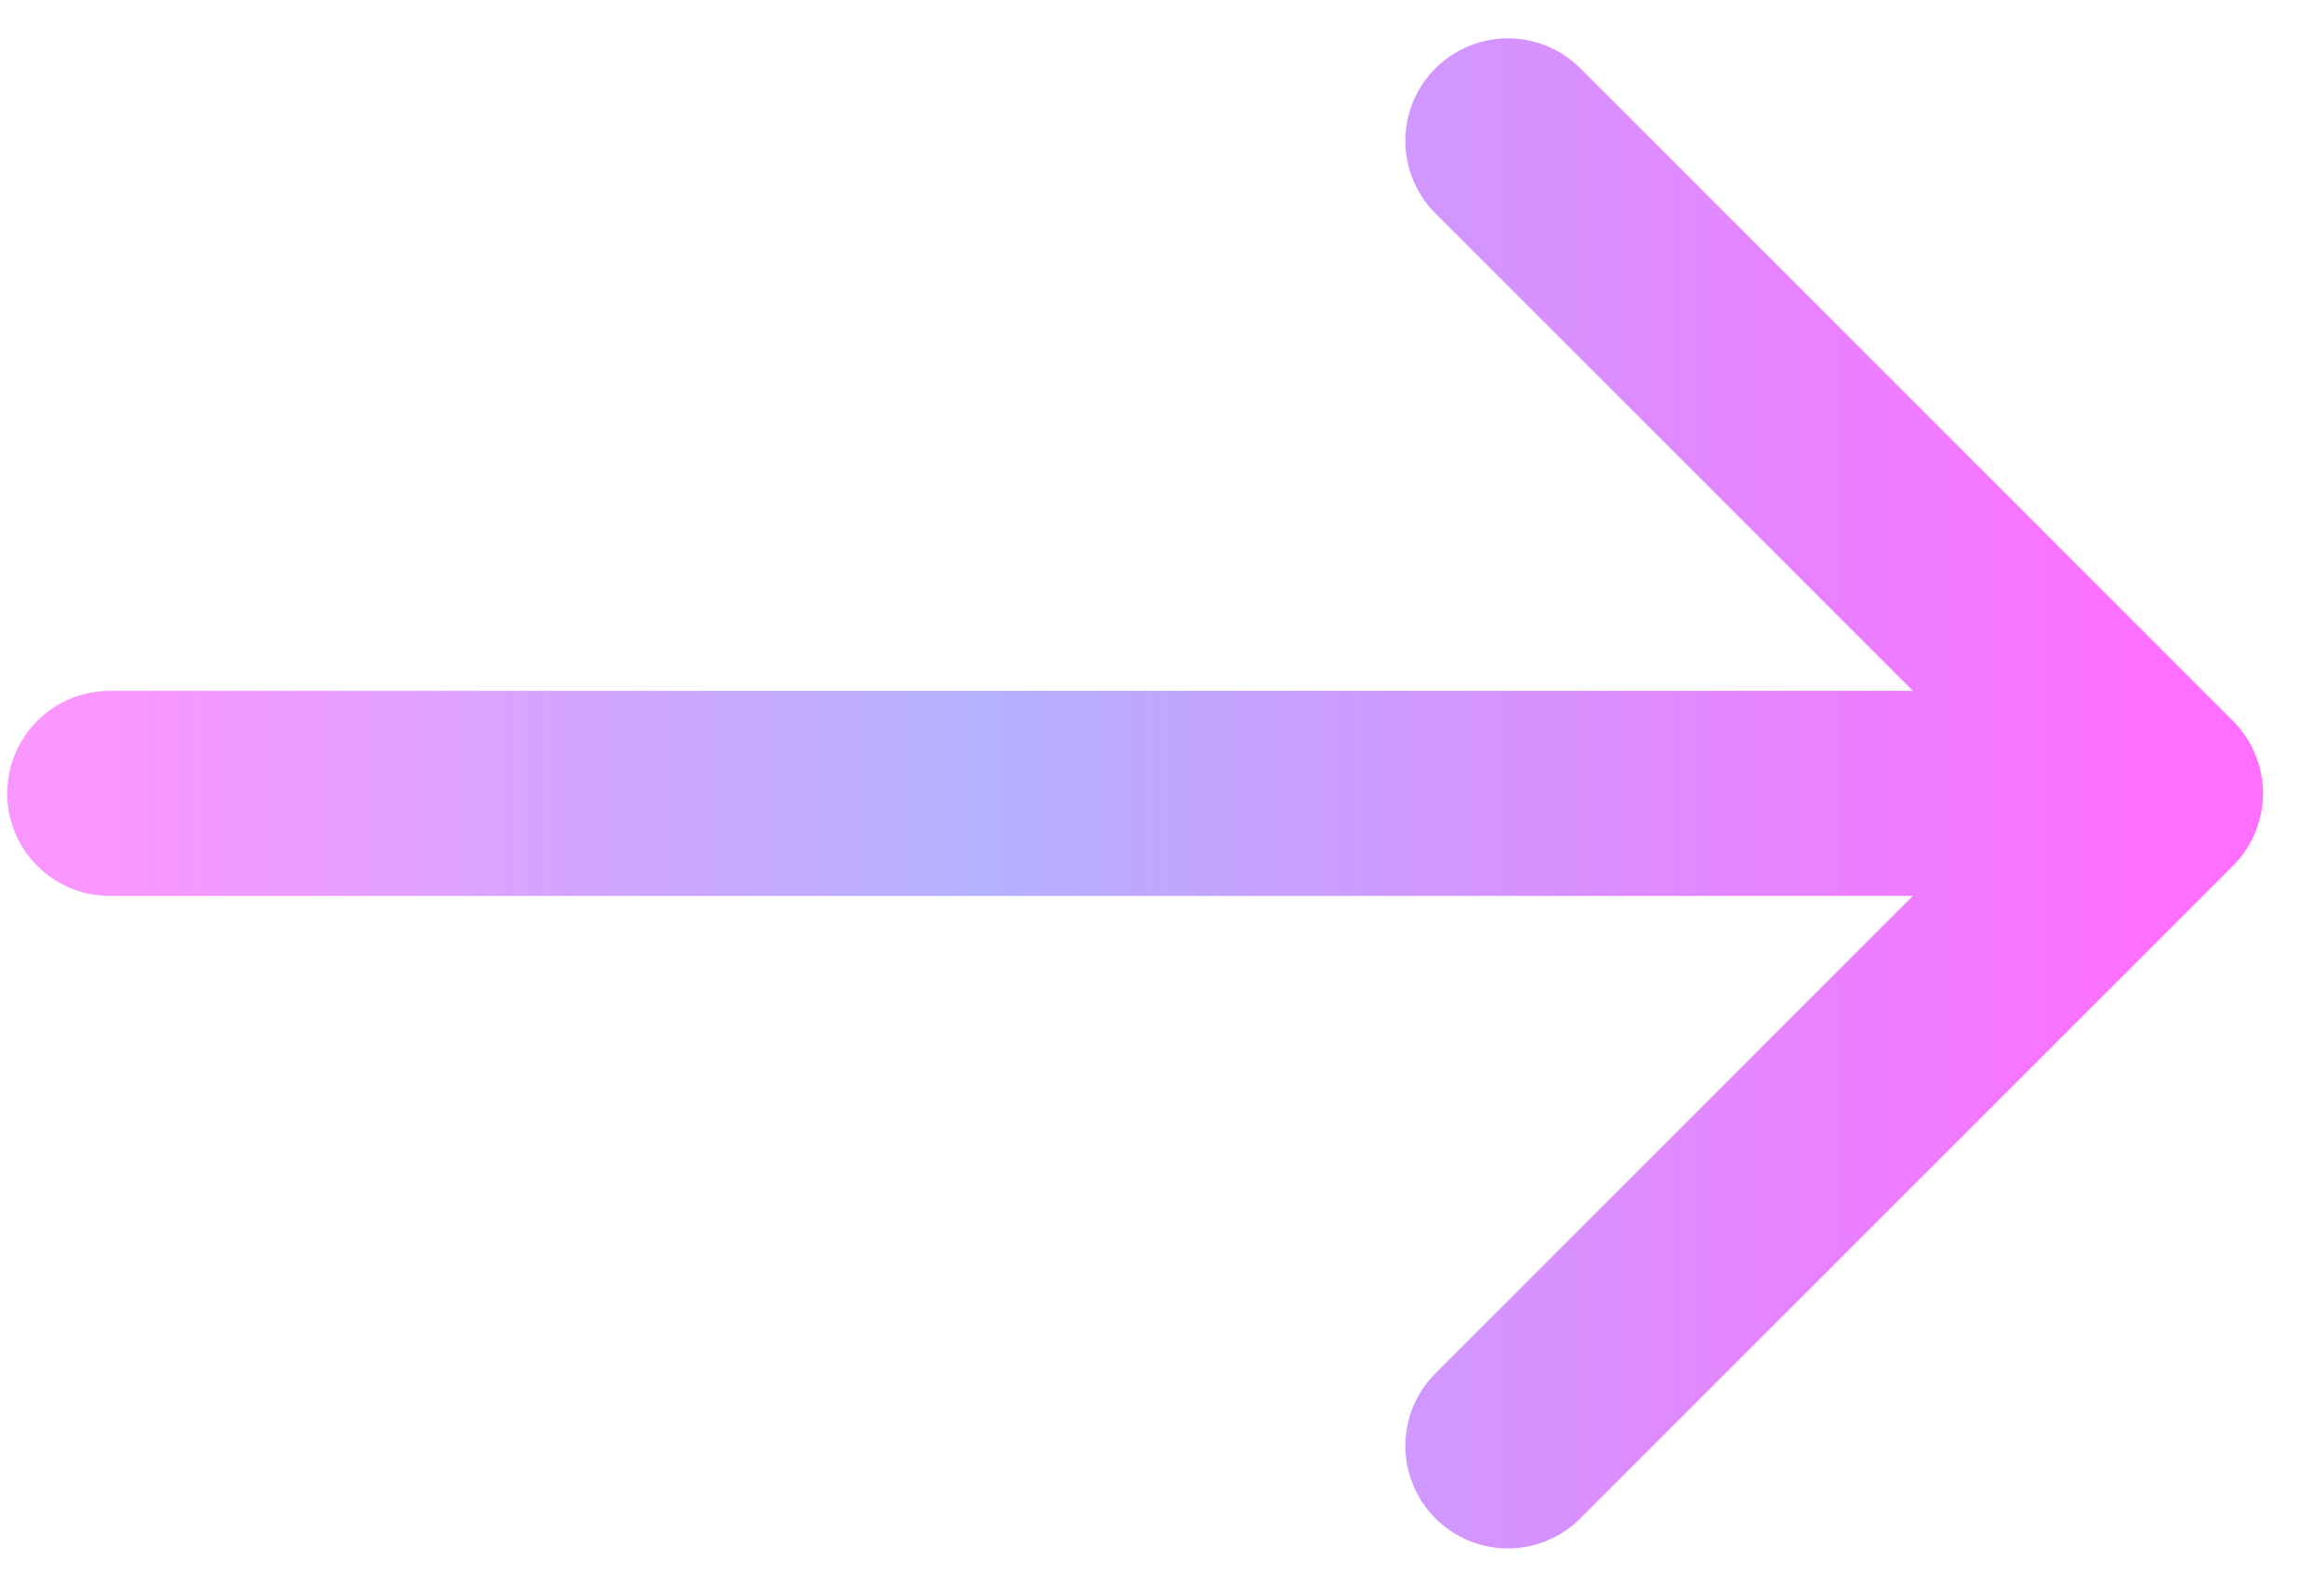 <?xml version="1.0" encoding="UTF-8"?> <svg xmlns="http://www.w3.org/2000/svg" width="34" height="23" viewBox="0 0 34 23" fill="none"><path d="M1.606 10.107C0.778 10.107 0.106 10.778 0.106 11.607C0.106 12.435 0.778 13.107 1.606 13.107V10.107ZM32.667 12.668C33.253 12.082 33.253 11.132 32.667 10.546L23.121 1C22.535 0.415 21.586 0.415 21 1C20.414 1.586 20.414 2.536 21 3.122L29.485 11.607L21 20.092C20.414 20.678 20.414 21.628 21 22.213C21.586 22.799 22.535 22.799 23.121 22.213L32.667 12.668ZM1.606 13.107H31.606V10.107H1.606V13.107Z" fill="url(#paint0_linear_168_107)"></path><defs><linearGradient id="paint0_linear_168_107" x1="1.606" y1="12.107" x2="31.606" y2="12.107" gradientUnits="userSpaceOnUse"><stop stop-color="#FA96FF"></stop><stop offset="0.425" stop-color="#B4B1FF"></stop><stop offset="1" stop-color="#FF6EFF"></stop></linearGradient></defs></svg> 